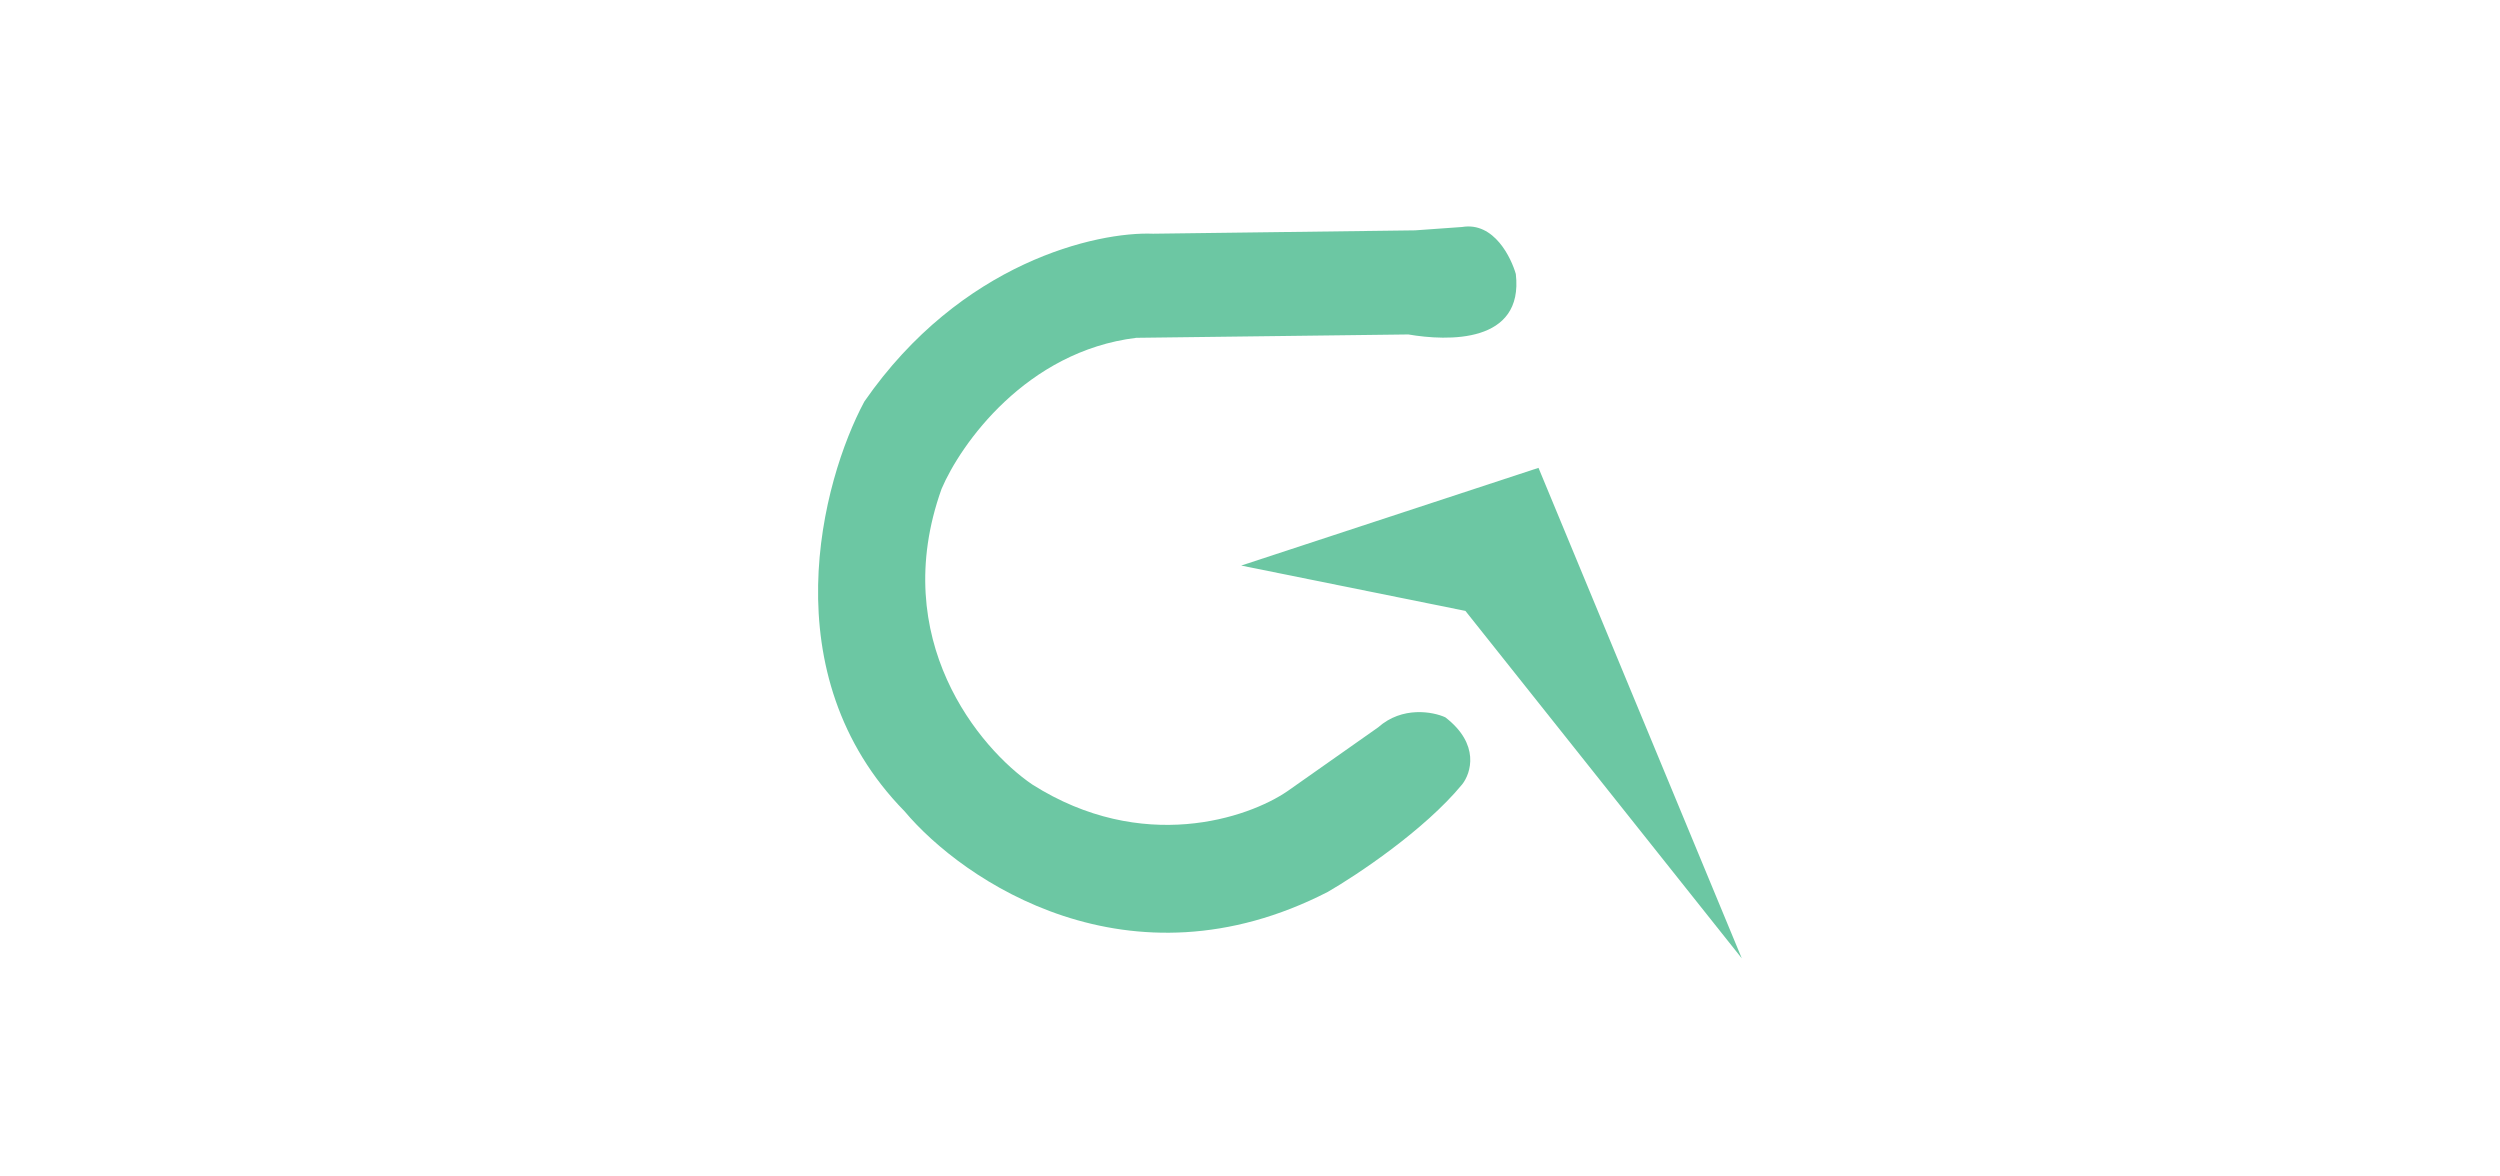 <?xml version="1.0" encoding="utf-8"?>
<svg width="170" height="80" viewBox="2.45 7.162 69.263 68.315" fill="none" xmlns="http://www.w3.org/2000/svg">
  <path d="M36.571 40.003L53.834 34.329L65.639 62.812L49.59 42.636L36.571 40.003Z" fill="#6CC7A3"/>
  <path d="M52.517 23.073C52.985 27.129 48.551 26.973 46.276 26.583L30.481 26.778C24.084 27.558 20.275 32.953 19.17 35.553C16.05 44.29 21.38 50.634 24.436 52.714C30.832 56.77 36.981 54.664 39.256 53.104L44.521 49.399C45.925 48.151 47.706 48.489 48.422 48.814C50.45 50.374 49.916 52.064 49.397 52.714C47.212 55.366 43.286 57.979 41.596 58.954C30.052 64.883 20.405 58.304 17.025 54.274C9.225 46.318 12.215 35.099 14.685 30.483C20.301 22.371 28.206 20.603 31.456 20.733L46.666 20.538L49.397 20.343C51.269 20.031 52.257 22.163 52.517 23.073Z" fill="#6CC7A3"/>
</svg>